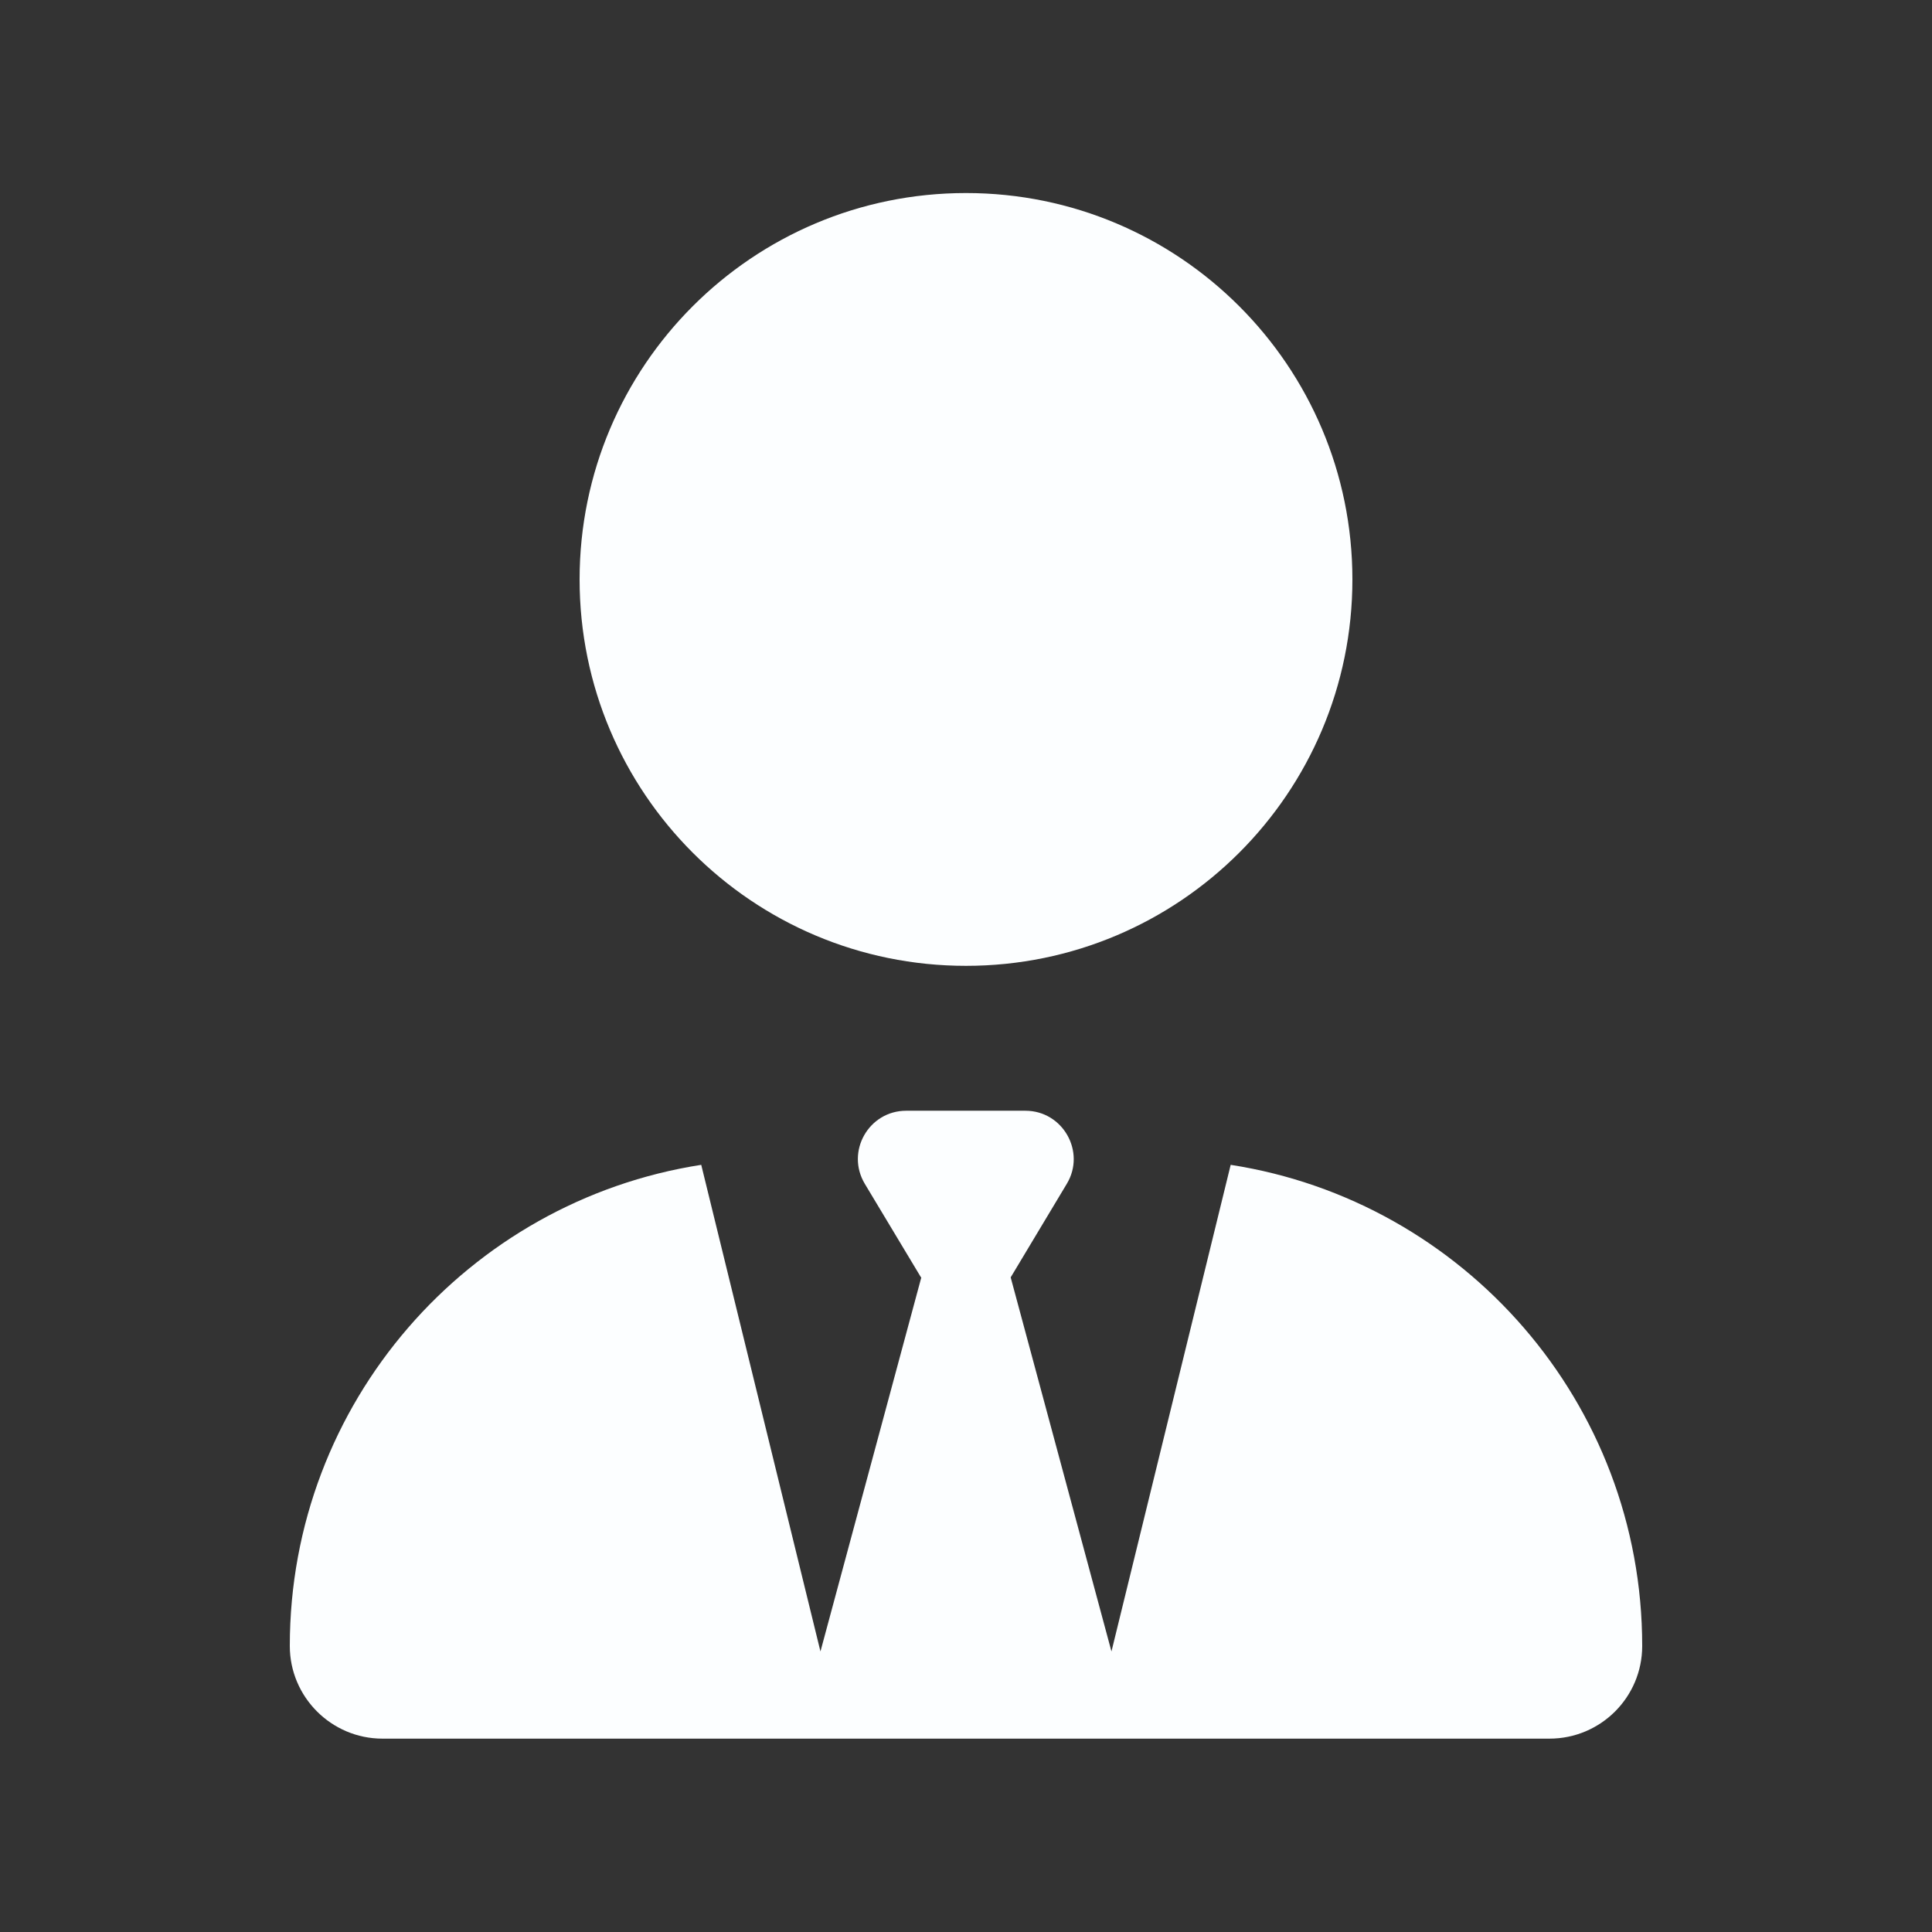 <svg width="24" height="24" viewBox="0 0 24 24" fill="none" xmlns="http://www.w3.org/2000/svg">
<rect x="0" y="0" width="24" height="24" fill="#333333" stroke="none"/>
<path d="M12 2.398C14.651 2.398 16.8 4.547 16.8 7.198C16.8 9.85 14.651 11.998 12 11.998C9.348 11.998 7.2 9.85 7.2 7.198C7.2 4.547 9.348 2.398 12 2.398ZM11.441 15.868L10.743 14.706C10.503 14.305 10.792 13.798 11.257 13.798H12H12.738C13.203 13.798 13.492 14.308 13.252 14.706L12.555 15.868L13.807 20.515L15.288 14.47C18.183 14.92 20.4 17.425 20.4 20.447C20.4 21.085 19.882 21.598 19.248 21.598H13.541H10.458H4.751C4.117 21.598 3.6 21.081 3.6 20.447C3.6 17.425 5.816 14.92 8.711 14.47L10.192 20.515L11.445 15.868H11.441Z" fill="#FCFEFF"/>
</svg>
